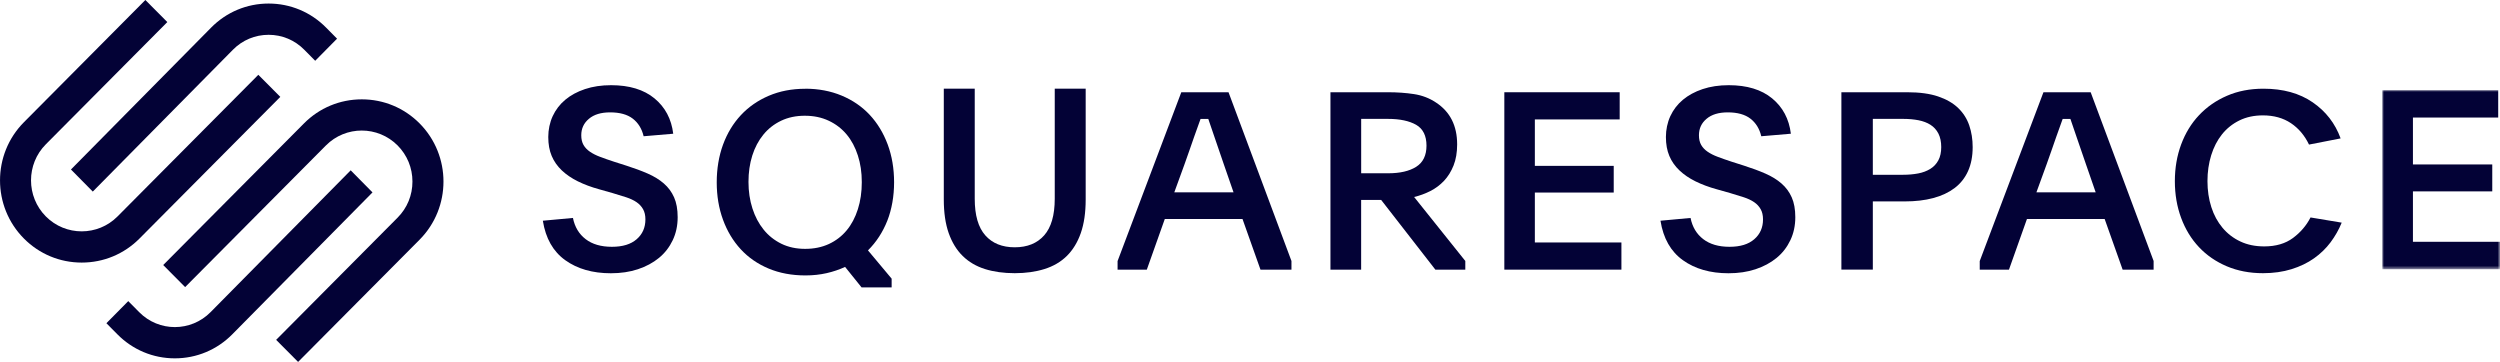 <?xml version="1.0" encoding="UTF-8"?><svg id="Layer_1" xmlns="http://www.w3.org/2000/svg" xmlns:xlink="http://www.w3.org/1999/xlink" viewBox="0 0 704.63 102"><defs><style>.cls-1{mask:url(#mask);}.cls-2{fill:#fff;}.cls-3{fill:#030236;}</style><mask id="mask" x="671.44" y="25.4" width="33.19" height="50.48" maskUnits="userSpaceOnUse"><g id="mask-2"><polygon id="path-1" class="cls-2" points="671.44 25.4 704.63 25.4 704.63 75.88 671.44 75.88 671.44 25.4"/></g></mask></defs><g id="squarespace-logo-horizontal-black"><g id="squarespace-logo"><path id="Fill-1" class="cls-3" d="M26.15,54L65.65,14.02c2.68-2.72,6.25-4.21,10.06-4.21s7.37,1.49,10.05,4.21l3.08,3.11,6.16-6.23-3.08-3.11c-4.32-4.38-10.08-6.79-16.21-6.79-6.13,0-11.89,2.41-16.21,6.79L20,47.77l6.15,6.23Z"/><path id="Fill-3" class="cls-3" d="M79,27.3l-6.19-6.22-39.68,39.92c-5.57,5.61-14.64,5.61-20.21,0-5.57-5.61-5.57-14.73,0-20.33L47.16,6.22l-6.19-6.22L6.74,34.45c-8.98,9.04-8.98,23.74,0,32.78,4.34,4.37,10.13,6.78,16.29,6.78s11.95-2.41,16.29-6.78l39.68-39.92Z"/><path id="Fill-5" class="cls-3" d="M118.26,34.78c-4.34-4.37-10.13-6.78-16.29-6.78-6.16,0-11.95,2.41-16.29,6.78l-39.68,39.92,6.18,6.22,39.68-39.92c5.57-5.61,14.64-5.6,20.21,0,2.69,2.71,4.18,6.32,4.18,10.17s-1.48,7.46-4.18,10.17l-34.24,34.45,6.19,6.22,34.24-34.45c8.98-9.04,8.98-23.74,0-32.78"/><path id="Fill-7" class="cls-3" d="M98.85,48l-39.5,39.98c-5.55,5.61-14.57,5.62-20.12,0l-3.08-3.11-6.16,6.23,3.08,3.11c4.32,4.38,10.08,6.79,16.21,6.79,6.13,0,11.89-2.41,16.21-6.79l39.5-39.98-6.15-6.23Z"/><path id="Fill-9" class="cls-3" d="M161.48,61.41c.51,2.55,1.7,4.55,3.58,5.99,1.87,1.44,4.34,2.16,7.4,2.16s5.34-.71,6.98-2.13c1.64-1.42,2.47-3.28,2.47-5.6,0-1.13-.22-2.09-.66-2.87-.44-.78-1.05-1.44-1.84-1.98-.79-.54-1.76-1-2.92-1.38-1.16-.38-2.46-.78-3.89-1.2l-3.75-1.06c-2.22-.61-4.22-1.36-5.98-2.23-1.76-.87-3.27-1.9-4.52-3.08-1.25-1.18-2.2-2.54-2.85-4.07-.65-1.53-.97-3.32-.97-5.35s.42-4.09,1.25-5.88c.83-1.79,2.01-3.33,3.54-4.61s3.38-2.28,5.56-3.01c2.18-.73,4.63-1.1,7.36-1.1,5.14,0,9.22,1.24,12.23,3.72,3.01,2.48,4.77,5.8,5.28,9.96l-8.34.71c-.51-2.13-1.53-3.78-3.06-4.96s-3.66-1.77-6.39-1.77c-2.55,0-4.54.6-5.97,1.81-1.44,1.2-2.16,2.75-2.16,4.64,0,1.09.21,1.99.63,2.73.42.73,1.02,1.37,1.81,1.91.79.54,1.75,1.03,2.88,1.45,1.14.43,2.42.88,3.86,1.35l3.54,1.13c2.22.71,4.23,1.45,6.01,2.23,1.78.78,3.3,1.71,4.55,2.8,1.25,1.09,2.21,2.39,2.88,3.9.67,1.51,1.01,3.38,1.01,5.6,0,2.36-.46,4.52-1.39,6.48-.93,1.96-2.22,3.63-3.89,5-1.67,1.37-3.65,2.43-5.94,3.19-2.29.76-4.83,1.13-7.61,1.13-5.14,0-9.43-1.23-12.85-3.68-3.43-2.46-5.53-6.16-6.32-11.13l8.48-.78Z"/><path id="Fill-11" class="cls-3" d="M226.86,32.62c-2.5,0-4.73.47-6.7,1.41-1.97.94-3.64,2.24-5,3.91-1.37,1.67-2.41,3.64-3.13,5.91-.72,2.28-1.07,4.75-1.07,7.43s.37,5.16,1.11,7.46c.74,2.3,1.79,4.29,3.16,5.98,1.36,1.69,3.03,3.01,5,3.98,1.97.96,4.2,1.44,6.7,1.44s4.73-.46,6.7-1.37c1.97-.92,3.63-2.19,5-3.84,1.37-1.64,2.42-3.63,3.16-5.95.74-2.32,1.11-4.87,1.11-7.64s-.37-5.23-1.11-7.53c-.74-2.3-1.79-4.27-3.16-5.91-1.37-1.64-3.04-2.93-5.04-3.87-1.99-.94-4.24-1.41-6.74-1.41M226.93,25c3.75,0,7.18.65,10.28,1.94,3.1,1.29,5.74,3.1,7.92,5.43,2.17,2.33,3.86,5.11,5.07,8.36,1.2,3.24,1.8,6.79,1.8,10.65s-.64,7.61-1.91,10.83c-1.28,3.22-3.09,6.01-5.45,8.36l6.67,7.97v2.47h-8.47l-4.65-5.78c-1.62.75-3.36,1.34-5.21,1.76-1.85.42-3.84.64-5.97.64-3.84,0-7.3-.65-10.38-1.94-3.08-1.29-5.7-3.1-7.85-5.43-2.15-2.33-3.82-5.1-5-8.32-1.18-3.22-1.77-6.73-1.77-10.54s.59-7.39,1.77-10.62c1.18-3.22,2.86-5.99,5.03-8.32,2.17-2.33,4.8-4.15,7.88-5.47,3.08-1.31,6.49-1.97,10.24-1.97"/><path id="Fill-13" class="cls-3" d="M286,69.7c3.55,0,6.32-1.12,8.3-3.36,1.98-2.24,2.98-5.68,2.98-10.31v-31.03h8.72v31.24c0,3.68-.46,6.84-1.38,9.46-.92,2.62-2.24,4.77-3.94,6.45-1.71,1.68-3.81,2.9-6.3,3.68-2.49.78-5.28,1.17-8.37,1.17s-5.94-.39-8.41-1.17c-2.47-.78-4.56-2.01-6.26-3.68-1.71-1.68-3.02-3.83-3.95-6.45-.92-2.62-1.38-5.77-1.38-9.46v-31.24h8.72v31.03c0,4.63.99,8.07,2.98,10.31,1.98,2.24,4.75,3.36,8.3,3.36"/><path id="Fill-15" class="cls-3" d="M330.98,54.2h16.69l-2.75-7.94c-1.08-3.11-1.95-5.64-2.6-7.59-.66-1.95-1.25-3.67-1.76-5.15h-2.18c-.28.79-.56,1.58-.85,2.37-.28.79-.6,1.67-.95,2.65-.35.98-.74,2.09-1.16,3.34-.42,1.25-.94,2.71-1.55,4.39l-2.89,7.94ZM315,73.56l17.95-47.56h13.31l17.74,47.56v2.44h-8.73l-5.07-14.28h-21.9l-5.07,14.28h-8.24v-2.44Z"/><path id="Fill-17" class="cls-3" d="M383.65,48.84h7.6c3.35,0,5.98-.61,7.91-1.83,1.93-1.22,2.9-3.21,2.9-5.97s-.98-4.76-2.93-5.87c-1.95-1.1-4.58-1.66-7.88-1.66h-7.6v15.32ZM413,76h-8.44l-15.27-19.64h-5.65v19.64h-8.65V26h16.25c2.56,0,4.99.17,7.29.52,2.3.35,4.38,1.15,6.24,2.4,3.95,2.6,5.93,6.52,5.93,11.77,0,2.28-.34,4.26-1.01,5.95-.67,1.69-1.57,3.13-2.68,4.32-1.12,1.18-2.41,2.15-3.87,2.89-1.47.74-2.99,1.3-4.57,1.67l14.43,18.04v2.44Z"/><polygon id="Fill-19" class="cls-3" points="424 26 456.51 26 456.51 33.66 432.6 33.66 432.6 46.75 454.83 46.75 454.83 54.27 432.6 54.27 432.6 68.34 457 68.34 457 76 424 76 424 26"/><path id="Fill-21" class="cls-3" d="M476.48,61.41c.51,2.55,1.7,4.55,3.58,5.99,1.88,1.44,4.34,2.16,7.4,2.16s5.34-.71,6.98-2.13c1.64-1.42,2.47-3.28,2.47-5.6,0-1.13-.22-2.09-.66-2.87-.44-.78-1.05-1.44-1.84-1.98-.79-.54-1.76-1-2.92-1.38-1.16-.38-2.46-.78-3.89-1.2l-3.75-1.06c-2.22-.61-4.22-1.36-5.98-2.23-1.76-.87-3.27-1.9-4.51-3.08-1.25-1.18-2.2-2.54-2.85-4.07-.65-1.53-.97-3.32-.97-5.35s.42-4.09,1.25-5.88c.83-1.79,2.01-3.33,3.54-4.61,1.53-1.27,3.38-2.28,5.56-3.01,2.18-.73,4.63-1.1,7.36-1.1,5.14,0,9.22,1.24,12.23,3.72,3.01,2.48,4.77,5.8,5.28,9.96l-8.34.71c-.51-2.13-1.53-3.78-3.06-4.96-1.53-1.18-3.66-1.77-6.39-1.77-2.55,0-4.54.6-5.97,1.81-1.44,1.2-2.15,2.75-2.15,4.64,0,1.09.21,1.99.63,2.73.42.73,1.02,1.37,1.81,1.91.79.54,1.75,1.03,2.88,1.45,1.14.43,2.42.88,3.85,1.35l3.54,1.13c2.22.71,4.23,1.45,6.01,2.23,1.78.78,3.3,1.71,4.55,2.8,1.25,1.09,2.21,2.39,2.88,3.9.67,1.51,1.01,3.38,1.01,5.6,0,2.36-.46,4.52-1.39,6.48-.93,1.96-2.22,3.63-3.89,5-1.67,1.37-3.65,2.43-5.94,3.19-2.29.76-4.83,1.13-7.61,1.13-5.14,0-9.43-1.23-12.85-3.68-3.43-2.46-5.53-6.16-6.32-11.13l8.48-.78Z"/><path id="Fill-23" class="cls-3" d="M527.86,49.26h8.51c1.56,0,2.99-.13,4.29-.38,1.3-.25,2.43-.68,3.4-1.28.97-.6,1.73-1.4,2.27-2.42.54-1.01.81-2.25.81-3.73s-.27-2.79-.81-3.83c-.54-1.04-1.29-1.85-2.23-2.45-.95-.6-2.07-1.02-3.37-1.28-1.3-.25-2.71-.38-4.22-.38h-8.65v15.74ZM519,26h18.57c3.45,0,6.34.39,8.68,1.18,2.34.79,4.23,1.88,5.67,3.27,1.44,1.39,2.48,3.03,3.12,4.91.64,1.88.96,3.91.96,6.09,0,2.6-.44,4.86-1.31,6.79s-2.14,3.52-3.79,4.77c-1.66,1.25-3.66,2.19-6.03,2.82-2.36.63-5.03.94-8.01.94h-9v19.22h-8.86V26Z"/><path id="Fill-25" class="cls-3" d="M573.98,54.2h16.69l-2.75-7.94c-1.08-3.11-1.95-5.64-2.61-7.59-.66-1.95-1.24-3.67-1.76-5.15h-2.18c-.28.79-.56,1.58-.85,2.37-.28.79-.6,1.67-.95,2.65-.35.98-.74,2.09-1.16,3.34-.42,1.25-.94,2.71-1.55,4.39l-2.89,7.94ZM558,73.56l17.95-47.56h13.31l17.74,47.56v2.44h-8.73l-5.07-14.28h-21.9l-5.07,14.28h-8.24v-2.44Z"/><path id="Fill-27" class="cls-3" d="M660,62.78c-.79,1.95-1.84,3.79-3.12,5.51-1.29,1.72-2.84,3.23-4.67,4.52-1.82,1.29-3.94,2.31-6.35,3.06s-5.09,1.13-8.03,1.13c-3.74,0-7.14-.65-10.21-1.95-3.06-1.3-5.68-3.1-7.84-5.4-2.17-2.3-3.84-5.04-5.02-8.23-1.18-3.18-1.77-6.63-1.77-10.35s.59-7.17,1.77-10.35c1.18-3.18,2.86-5.94,5.05-8.26,2.19-2.32,4.82-4.15,7.88-5.47,3.06-1.33,6.49-1.99,10.28-1.99,5.52,0,10.14,1.28,13.85,3.83,3.72,2.55,6.35,5.95,7.89,10.18l-8.91,1.74c-1.22-2.55-2.91-4.57-5.09-6.03-2.18-1.46-4.81-2.2-7.89-2.2-2.48,0-4.69.47-6.63,1.42s-3.58,2.26-4.91,3.92c-1.33,1.67-2.35,3.63-3.05,5.9-.7,2.27-1.05,4.7-1.05,7.29s.36,5.08,1.09,7.33c.72,2.25,1.78,4.19,3.16,5.83,1.38,1.64,3.05,2.93,5.02,3.85,1.96.93,4.21,1.39,6.73,1.39,3.27,0,5.97-.79,8.1-2.37,2.13-1.58,3.78-3.51,4.95-5.79l8.77,1.46Z"/><g id="Group-31"><g class="cls-1"><polygon id="Fill-29" class="cls-3" points="671.44 25.4 704.14 25.4 704.14 33.13 680.09 33.13 680.09 46.35 702.45 46.35 702.45 53.94 680.09 53.94 680.09 68.15 704.63 68.15 704.63 75.88 671.44 75.88 671.44 25.4"/></g></g></g></g></svg>